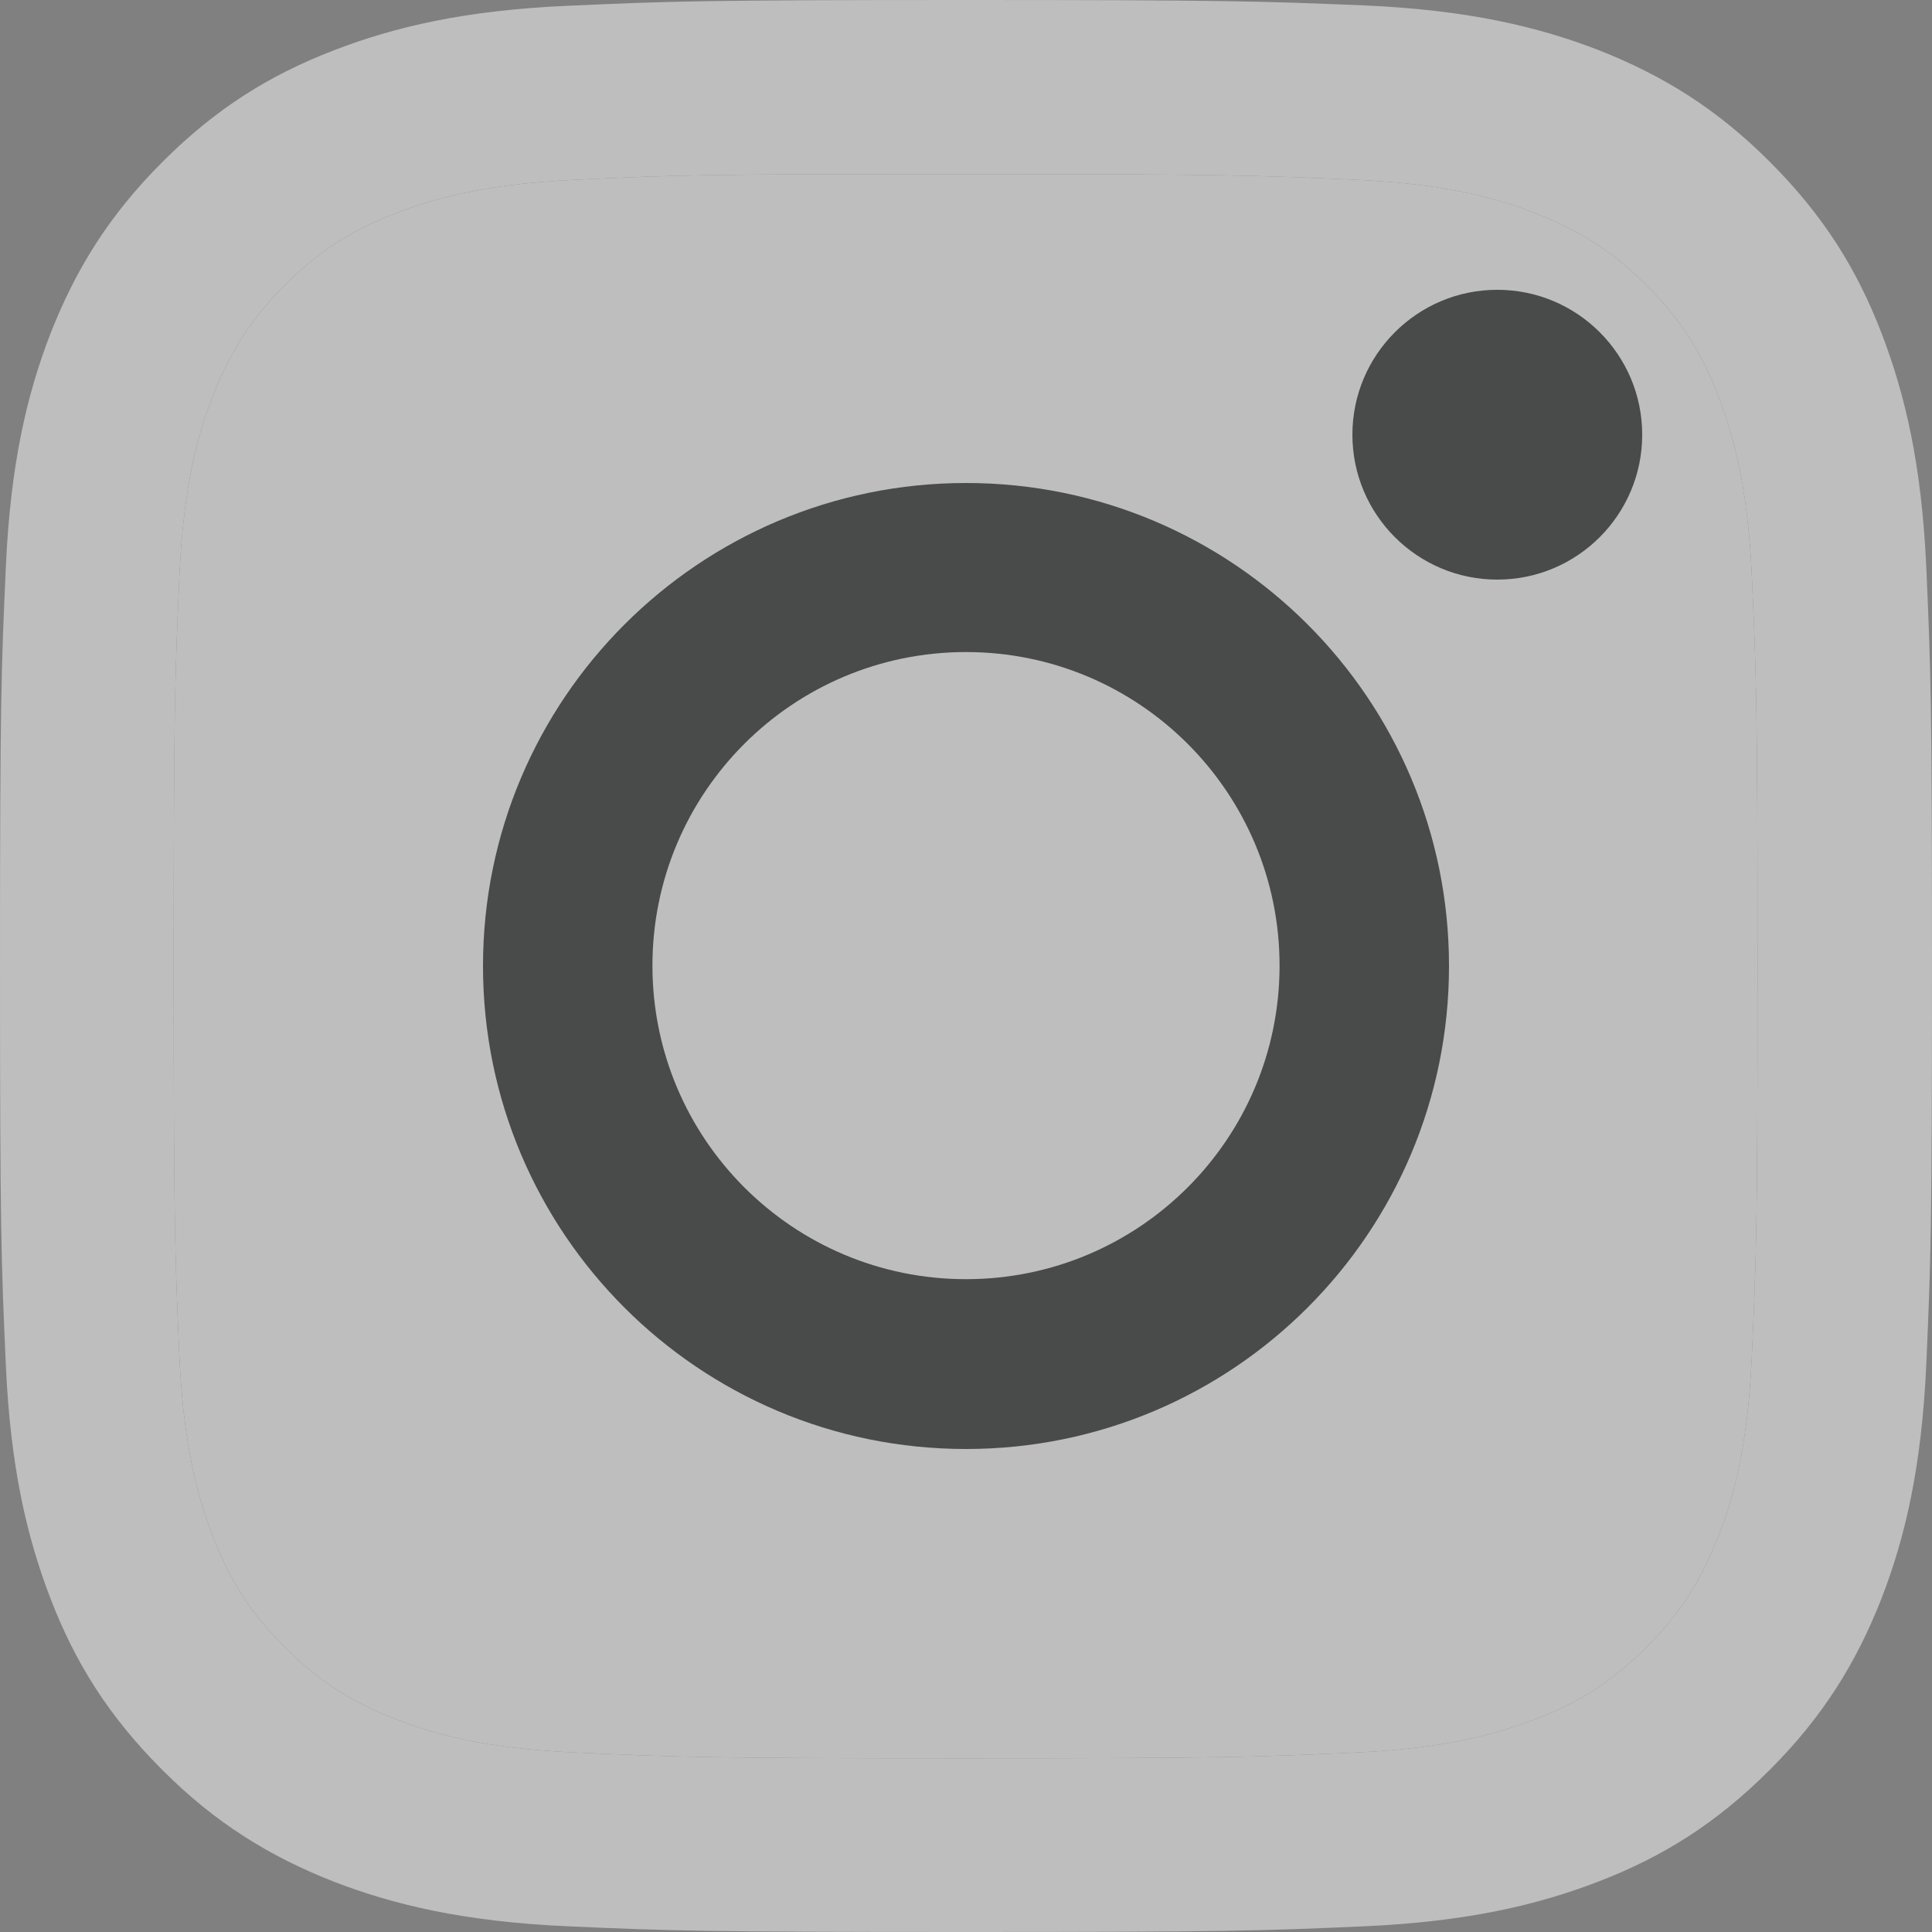 <svg width="24" height="24" viewBox="2 2 20 20" fill="none" xmlns="http://www.w3.org/2000/svg"><rect x="2" y="2" width="20" height="20" fill="#808080" stroke="none"/><g opacity="0.5">
<path d="M11.996 3.802C14.667 3.802 14.98 3.814 16.036 3.861C17.012 3.905 17.54 4.068 17.893 4.207C18.361 4.389 18.694 4.604 19.044 4.953C19.393 5.302 19.611 5.636 19.79 6.104C19.925 6.457 20.091 6.985 20.135 7.962C20.183 9.017 20.194 9.331 20.194 12.002C20.194 14.673 20.183 14.987 20.135 16.043C20.091 17.019 19.929 17.547 19.79 17.9C19.607 18.368 19.393 18.702 19.044 19.051C18.694 19.4 18.361 19.619 17.893 19.797C17.54 19.932 17.012 20.099 16.036 20.142C14.98 20.19 14.667 20.202 11.996 20.202C9.325 20.202 9.012 20.19 7.956 20.142C6.98 20.099 6.452 19.936 6.099 19.797C5.631 19.615 5.298 19.4 4.948 19.051C4.599 18.702 4.381 18.368 4.202 17.9C4.067 17.547 3.901 17.019 3.857 16.043C3.81 14.987 3.798 14.673 3.798 12.002C3.798 9.331 3.81 9.017 3.857 7.962C3.901 6.985 4.063 6.457 4.202 6.104C4.385 5.636 4.599 5.302 4.948 4.953C5.298 4.604 5.631 4.385 6.099 4.207C6.452 4.072 6.98 3.905 7.956 3.861C9.012 3.81 9.329 3.802 11.996 3.802ZM11.996 2C9.282 2 8.94 2.012 7.873 2.06C6.81 2.107 6.083 2.278 5.448 2.524C4.79 2.778 4.234 3.123 3.679 3.679C3.123 4.235 2.782 4.794 2.524 5.449C2.278 6.084 2.107 6.81 2.06 7.878C2.012 8.942 2 9.283 2 11.998C2 14.713 2.012 15.054 2.06 16.122C2.107 17.186 2.278 17.912 2.524 18.551C2.778 19.21 3.123 19.765 3.679 20.321C4.234 20.877 4.794 21.218 5.448 21.476C6.083 21.722 6.81 21.893 7.877 21.941C8.944 21.988 9.282 22 12 22C14.718 22 15.056 21.988 16.123 21.941C17.186 21.893 17.913 21.722 18.552 21.476C19.21 21.222 19.766 20.877 20.321 20.321C20.877 19.765 21.218 19.206 21.476 18.551C21.722 17.916 21.893 17.189 21.941 16.122C21.988 15.054 22 14.717 22 11.998C22 9.279 21.988 8.942 21.941 7.874C21.893 6.81 21.722 6.084 21.476 5.445C21.222 4.786 20.877 4.231 20.321 3.675C19.766 3.119 19.206 2.778 18.552 2.52C17.917 2.274 17.191 2.103 16.123 2.056C15.052 2.012 14.71 2 11.996 2Z" fill="#FBFBFB"/>
<path d="M11.996 3.802C14.667 3.802 14.98 3.814 16.036 3.861C17.012 3.905 17.54 4.068 17.893 4.207C18.361 4.389 18.694 4.604 19.044 4.953C19.393 5.302 19.611 5.636 19.79 6.104C19.925 6.457 20.091 6.985 20.135 7.962C20.183 9.017 20.194 9.331 20.194 12.002C20.194 14.673 20.183 14.987 20.135 16.043C20.091 17.019 19.929 17.547 19.79 17.9C19.607 18.368 19.393 18.702 19.044 19.051C18.694 19.4 18.361 19.619 17.893 19.797C17.54 19.932 17.012 20.099 16.036 20.142C14.98 20.19 14.667 20.202 11.996 20.202C9.325 20.202 9.012 20.19 7.956 20.142C6.98 20.099 6.452 19.936 6.099 19.797C5.631 19.615 5.298 19.4 4.948 19.051C4.599 18.702 4.381 18.368 4.202 17.9C4.067 17.547 3.901 17.019 3.857 16.043C3.81 14.987 3.798 14.673 3.798 12.002C3.798 9.331 3.81 9.017 3.857 7.962C3.901 6.985 4.063 6.457 4.202 6.104C4.385 5.636 4.599 5.302 4.948 4.953C5.298 4.604 5.631 4.385 6.099 4.207C6.452 4.072 6.98 3.905 7.956 3.861C9.012 3.81 9.329 3.802 11.996 3.802Z" fill="#FBFBFB"/>
<path d="M12 7C9.241 7 7 9.237 7 12C7 14.763 9.237 17 12 17C14.763 17 17 14.763 17 12C17 9.237 14.763 7 12 7ZM12 15.242C10.207 15.242 8.754 13.789 8.754 11.996C8.754 10.203 10.207 8.75 12 8.75C13.793 8.75 15.246 10.203 15.246 11.996C15.246 13.789 13.793 15.242 12 15.242Z" fill="#111314"/>
<path d="M17.5 8C18.328 8 19 7.328 19 6.5C19 5.672 18.328 5 17.5 5C16.672 5 16 5.672 16 6.5C16 7.328 16.672 8 17.5 8Z" fill="#111314"/></g>
</svg>
